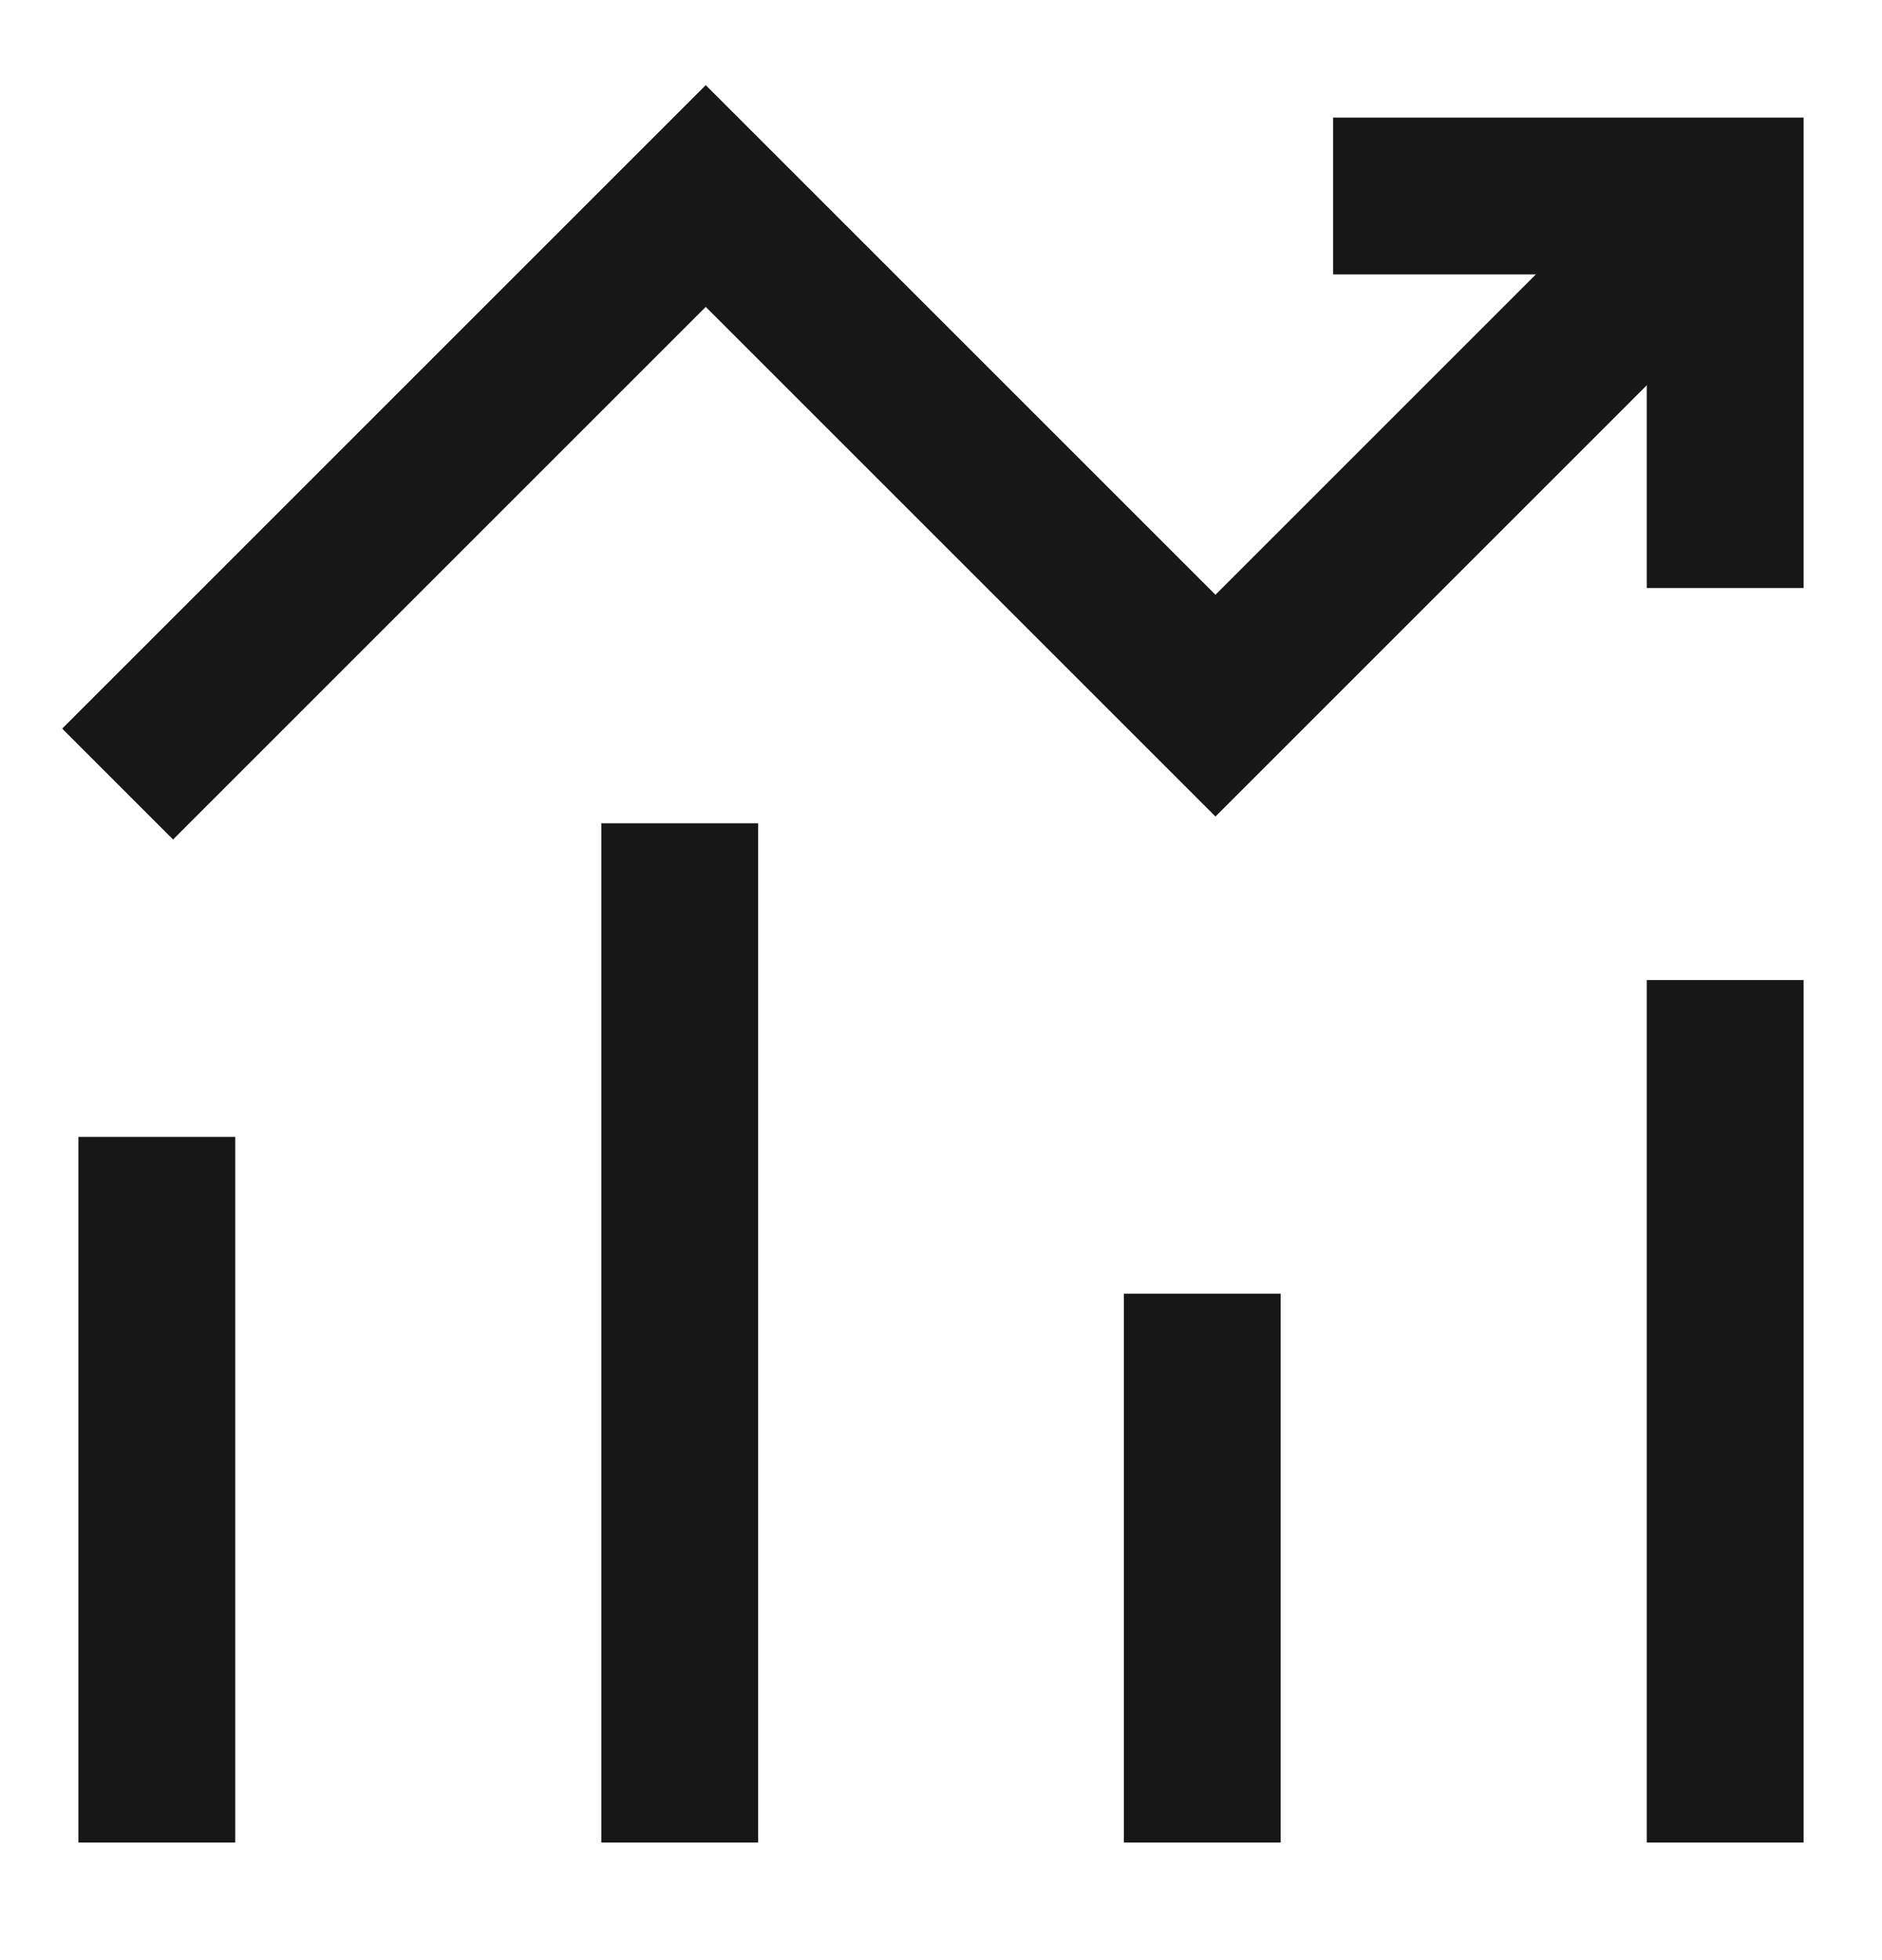 <svg width="24" height="25" viewBox="0 0 24 25" fill="none" xmlns="http://www.w3.org/2000/svg">
<path d="M1.5 10L9 2.5L15.5 9L22 2.5" stroke="#171717" stroke-width="2"/>
<path d="M22 7.5V2.5H17" stroke="#171717" stroke-width="2"/>
<path d="M2 23.5V14.5" stroke="#171717" stroke-width="2"/>
<path d="M8.668 10.5V23.5" stroke="#171717" stroke-width="2"/>
<path d="M15.332 16.5V23.5" stroke="#171717" stroke-width="2"/>
<path d="M22 12.5V23.5" stroke="#171717" stroke-width="2"/>
</svg>
